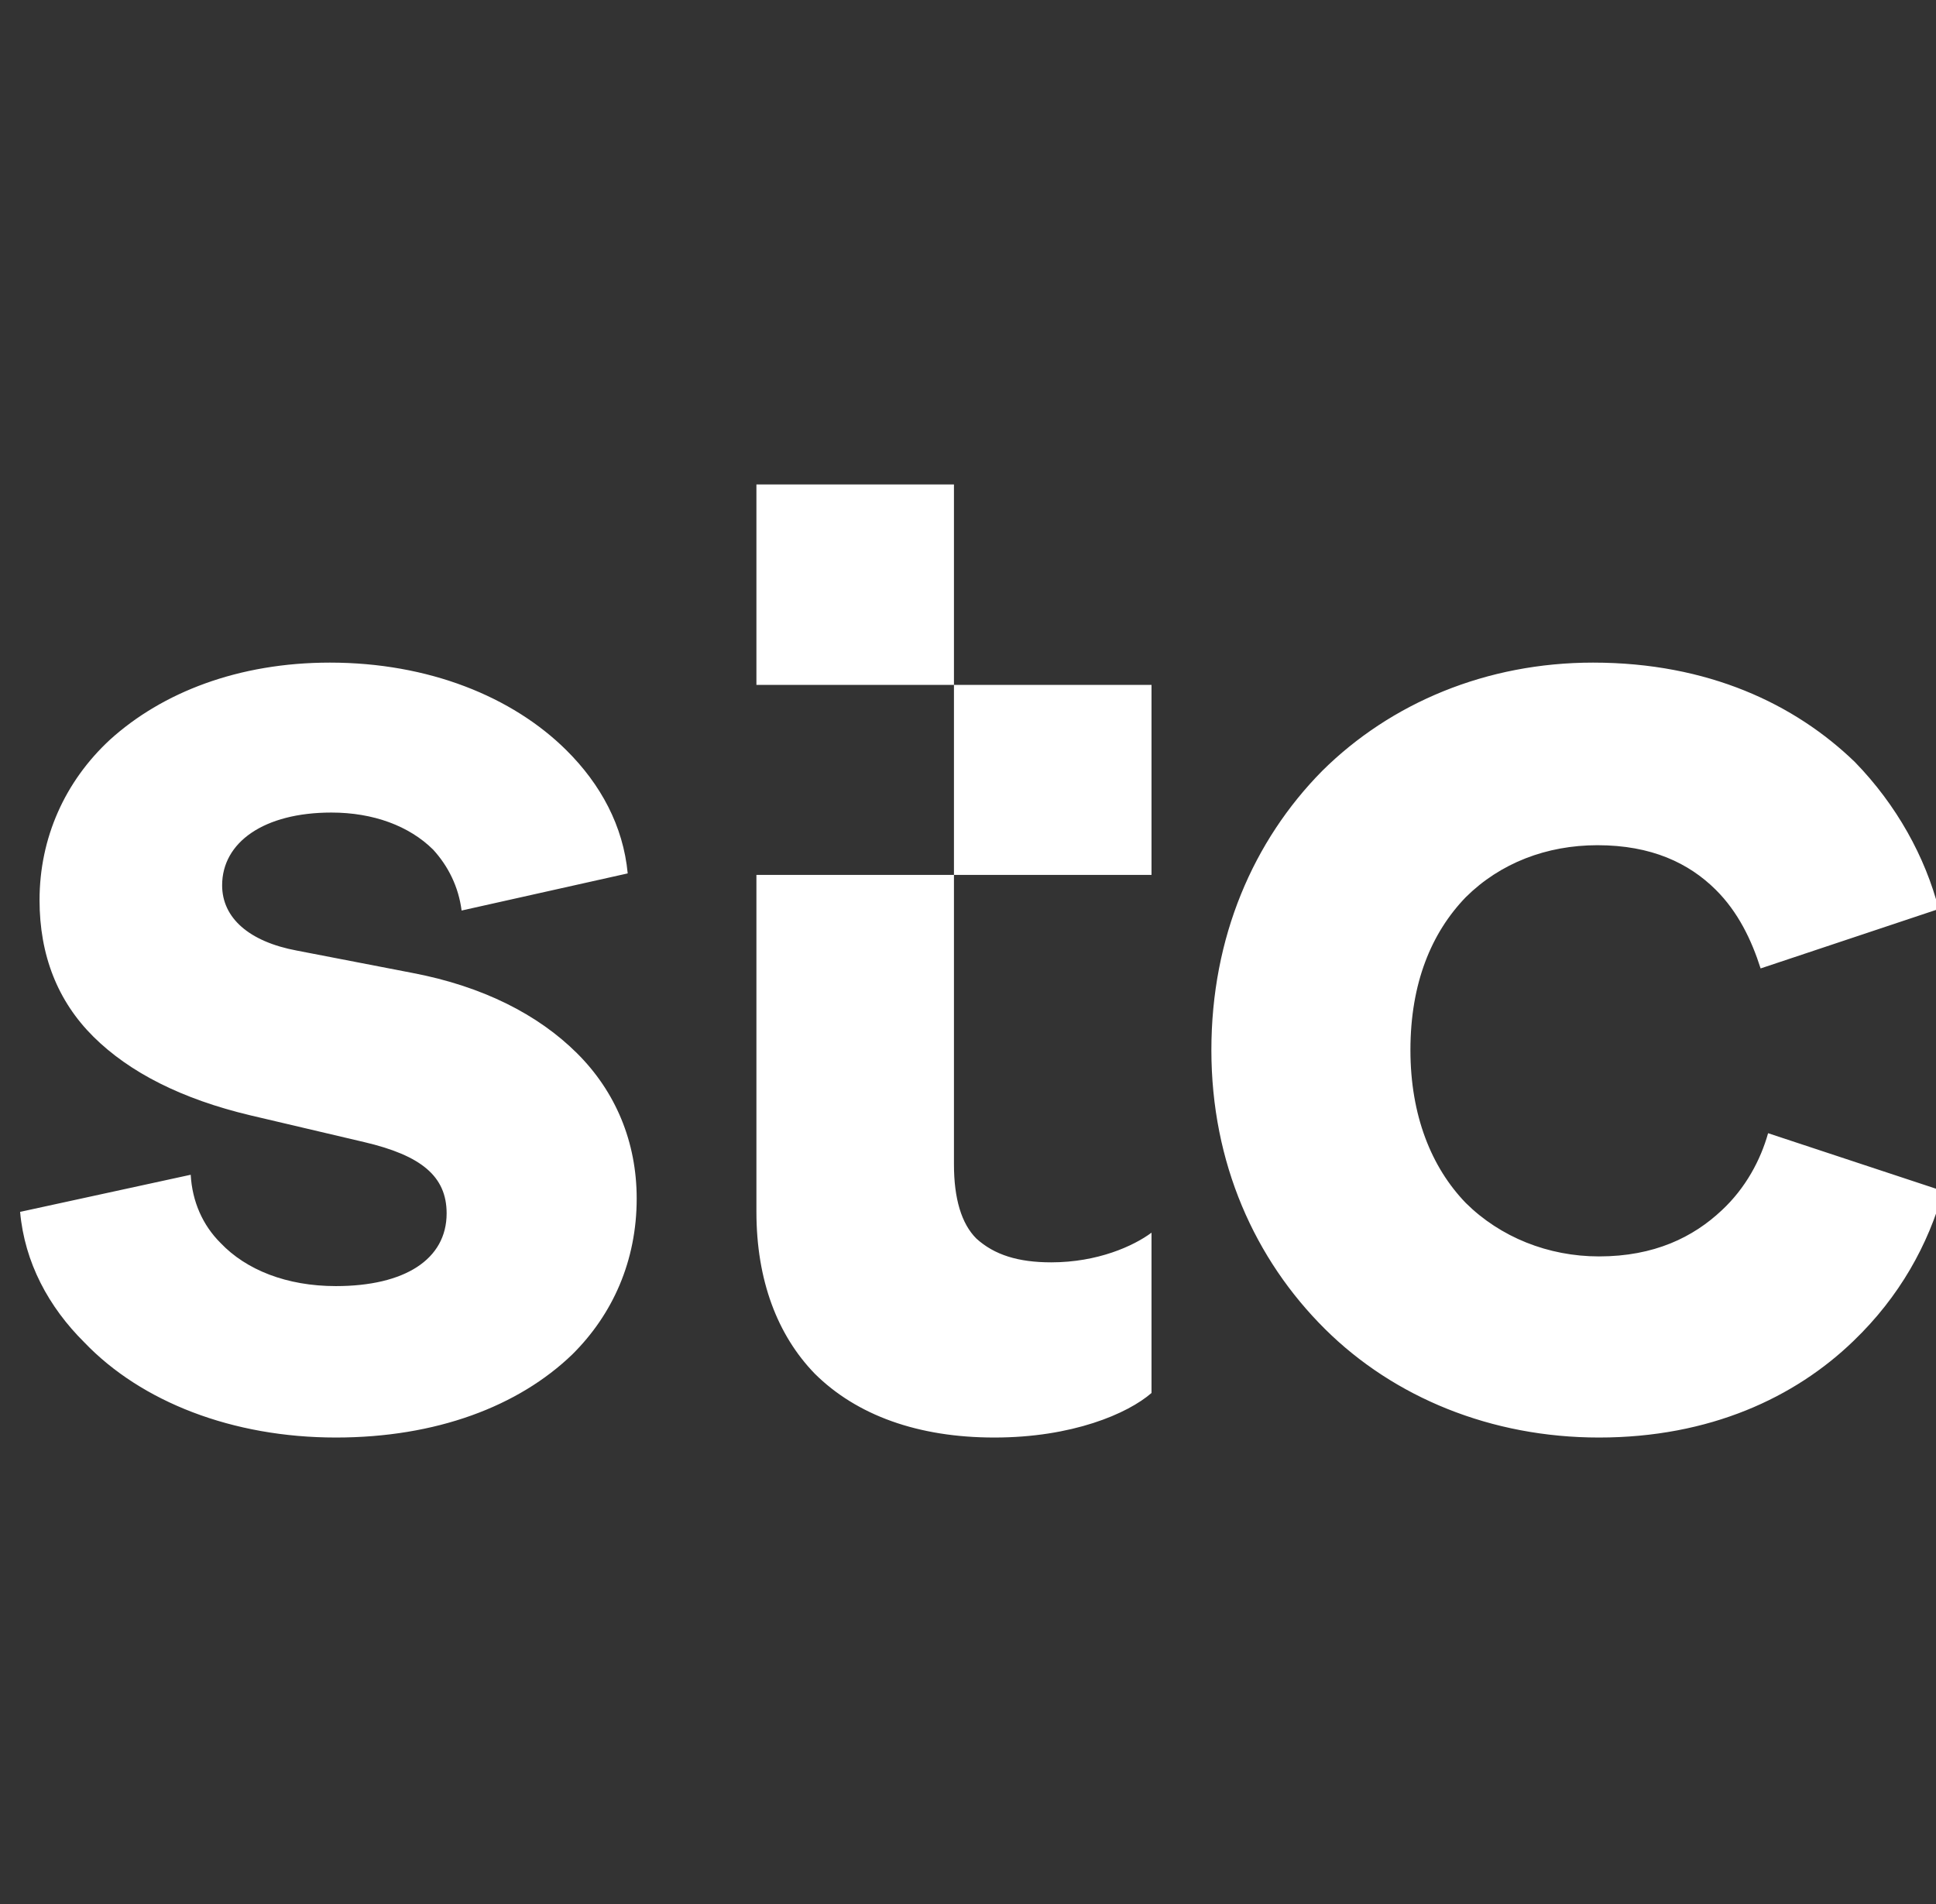 <svg width="122" height="120" viewBox="0 0 122 120" fill="none" xmlns="http://www.w3.org/2000/svg">
<rect x="0" y="0" width="122" height="120" fill="#333333" stroke="none"/>
<g clip-path="url(#clip0_2728_3862)">
<path d="M47.667 30.533V43.164H60.115V30.533H47.667ZM60.115 43.164V55.14H72.564V43.164H60.115ZM60.115 55.14H47.667V76.378C47.667 80.682 48.987 84.145 51.344 86.577C53.985 89.197 57.852 90.6 62.662 90.6C67.566 90.6 71.055 89.103 72.564 87.793V77.689C71.433 78.531 69.169 79.559 66.245 79.559C64.17 79.559 62.662 79.091 61.529 78.062C60.587 77.127 60.115 75.537 60.115 73.385V55.14ZM20.788 41.761C15.036 41.761 10.226 43.632 6.925 46.625C4.096 49.245 2.492 52.801 2.492 56.731C2.492 60.192 3.625 63.093 5.888 65.338C8.151 67.584 11.452 69.268 15.79 70.297L22.958 71.982C26.542 72.823 28.145 74.133 28.145 76.472C28.145 79.372 25.504 81.056 21.166 81.056C18.053 81.056 15.507 80.028 13.904 78.343C12.773 77.221 12.112 75.724 12.018 74.039L1.267 76.378C1.55 79.559 3.058 82.367 5.322 84.611C8.906 88.355 14.658 90.6 21.166 90.6C27.484 90.6 32.672 88.635 36.066 85.361C38.614 82.834 40.122 79.466 40.122 75.537C40.122 71.982 38.802 68.8 36.349 66.368C33.898 63.934 30.407 62.157 25.976 61.316L18.713 59.912C15.696 59.35 13.998 57.853 13.998 55.795C13.998 53.082 16.638 51.211 20.883 51.211C23.523 51.211 25.787 52.052 27.296 53.549C28.239 54.578 28.898 55.889 29.088 57.386L39.556 55.046C39.273 52.052 37.858 49.433 35.69 47.281C32.294 43.912 27.013 41.761 20.788 41.761ZM100.385 41.761C93.69 41.761 87.653 44.287 83.315 48.591C78.977 52.989 76.337 59.069 76.337 66.18C76.337 73.291 79.072 79.372 83.505 83.77C87.842 88.074 93.973 90.6 100.763 90.6C107.742 90.6 113.118 88.074 116.795 84.519C119.719 81.712 121.511 78.437 122.454 75.068L111.419 71.42C110.948 73.104 110.005 74.882 108.495 76.284C106.703 77.969 104.252 79.185 100.763 79.185C97.557 79.185 94.538 77.969 92.369 75.817C90.2 73.572 88.88 70.297 88.88 66.18C88.88 61.97 90.2 58.788 92.369 56.544C94.538 54.392 97.462 53.269 100.668 53.269C104.064 53.269 106.422 54.392 108.119 56.075C109.534 57.479 110.382 59.257 110.948 61.035L122.171 57.291C121.322 54.017 119.53 50.742 116.89 48.029C113.118 44.381 107.647 41.761 100.385 41.761Z" fill="white"/>
</g>
<defs>
<clipPath id="clip0_2728_3862">
<rect width="122" height="120" fill="white"/>
</clipPath>
</defs>
</svg>
